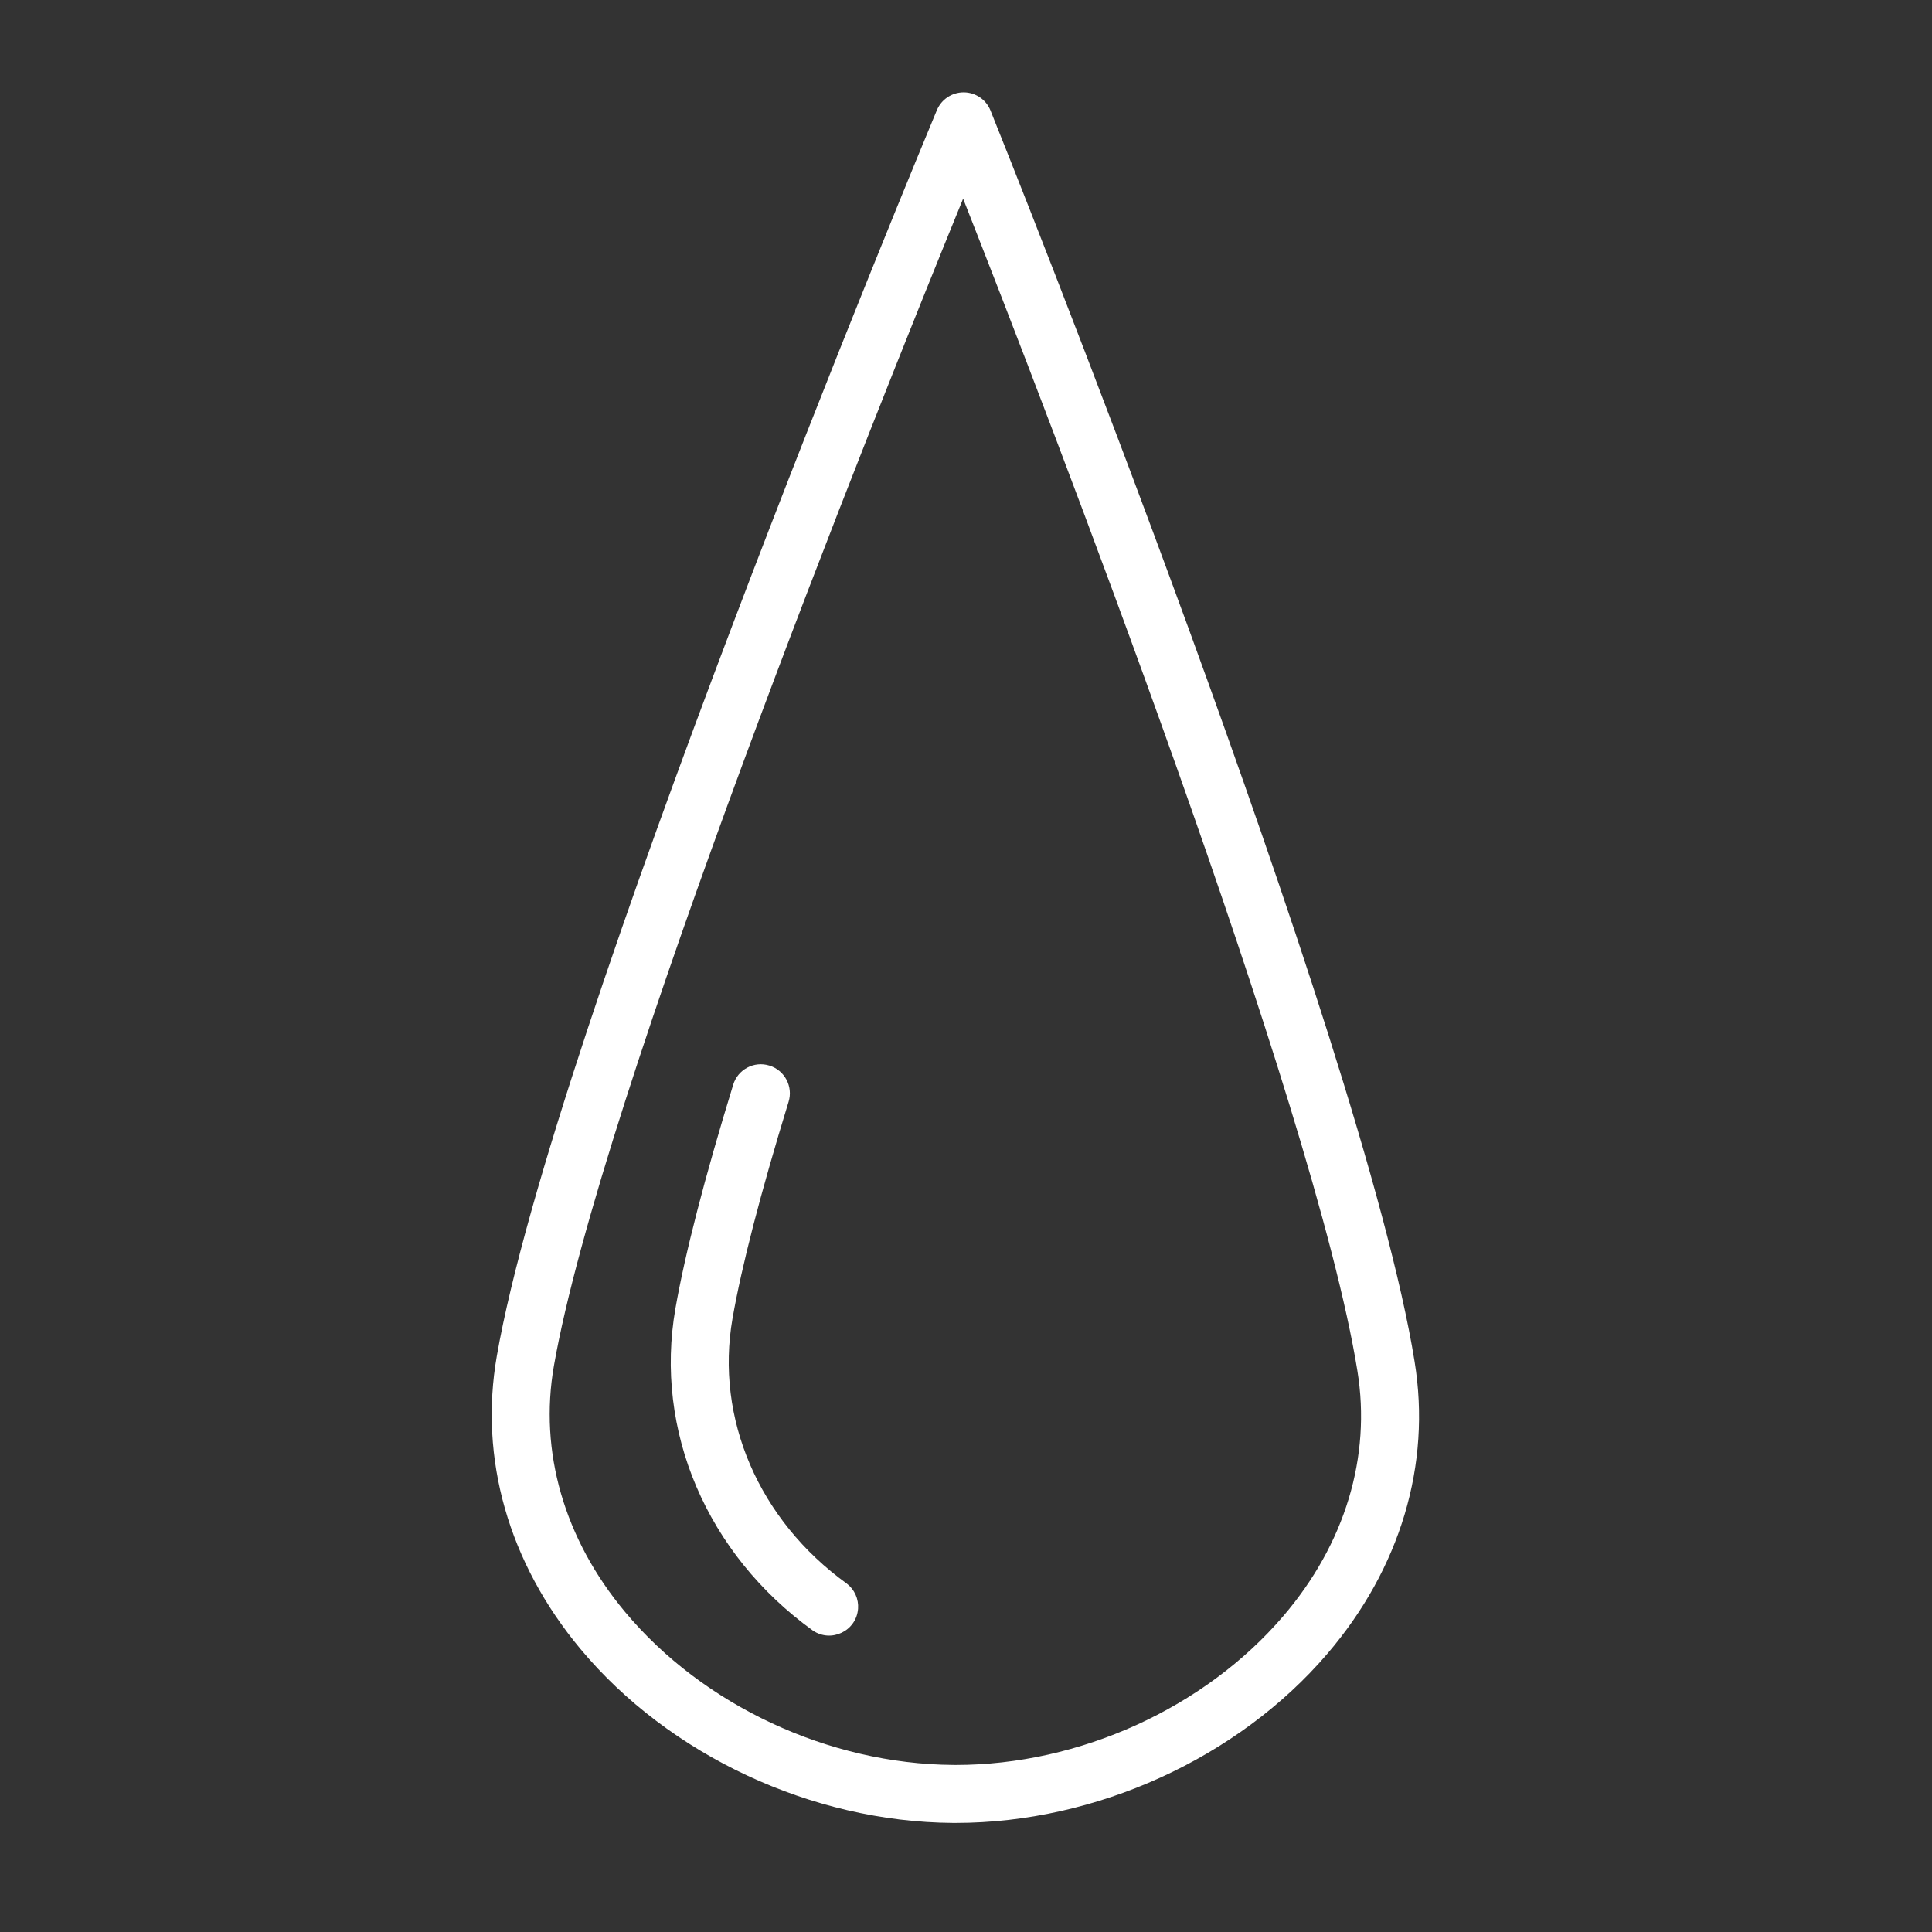 <?xml version="1.0" encoding="UTF-8"?> <svg xmlns="http://www.w3.org/2000/svg" viewBox="1950 2450 100 100" width="100" height="100" data-guides="{&quot;vertical&quot;:[],&quot;horizontal&quot;:[]}"><rect x="1950" y="2450" width="100" height="100" fill="#333333" stroke="none"/><path fill="#ffffff" stroke="none" fill-opacity="1" stroke-width="1" stroke-opacity="1" color="rgb(51, 51, 51)" fill-rule="evenodd" font-size-adjust="none" id="tSvg1272266f845" title="Path 4" d="M 2023.22 2520.478 C 2020.521 2503.712 2002.053 2457.671 2001.268 2455.719C 2001.041 2455.154 2000.495 2454.783 1999.886 2454.779C 1999.883 2454.779 1999.88 2454.779 1999.877 2454.779C 1999.272 2454.779 1998.726 2455.143 1998.492 2455.702C 1997.683 2457.643 1978.643 2503.444 1975.717 2520.173C 1974.784 2525.496 1976.322 2530.887 1980.046 2535.352C 1984.635 2540.854 1992.019 2544.303 1999.318 2544.354C 1999.37 2544.354 1999.422 2544.354 1999.474 2544.354C 2006.716 2544.354 2014.07 2541.01 2018.699 2535.603C 2022.483 2531.182 2024.089 2525.81 2023.22 2520.478ZM 2016.42 2533.651 C 2012.346 2538.411 2005.864 2541.354 1999.476 2541.354C 1999.43 2541.354 1999.383 2541.353 1999.337 2541.353C 1992.898 2541.308 1986.388 2538.272 1982.349 2533.429C 1979.2 2529.654 1977.893 2525.129 1978.671 2520.69C 1981.085 2506.89 1995.287 2471.461 1999.851 2460.283C 2004.273 2471.515 2018.032 2507.124 2020.259 2520.956C 2020.983 2525.405 2019.62 2529.913 2016.42 2533.651Z"></path><path fill="#ffffff" stroke="none" fill-opacity="1" stroke-width="1" stroke-opacity="1" color="rgb(51, 51, 51)" fill-rule="evenodd" font-size-adjust="none" id="tSvg1ad8bf2763" title="Path 5" d="M 1993.828 2531.965 C 1989.276 2528.678 1987.011 2523.42 1987.915 2518.242C 1988.388 2515.537 1989.364 2511.763 1990.817 2507.028C 1991.06 2506.236 1990.615 2505.397 1989.823 2505.154C 1989.031 2504.907 1988.19 2505.353 1987.949 2506.147C 1986.459 2511.002 1985.454 2514.898 1984.96 2517.726C 1983.856 2524.044 1986.581 2530.432 1992.072 2534.396C 1993.026 2535.046 1994.326 2534.42 1994.413 2533.268C 1994.45 2532.763 1994.231 2532.273 1993.828 2531.965Z"></path><defs></defs></svg> 